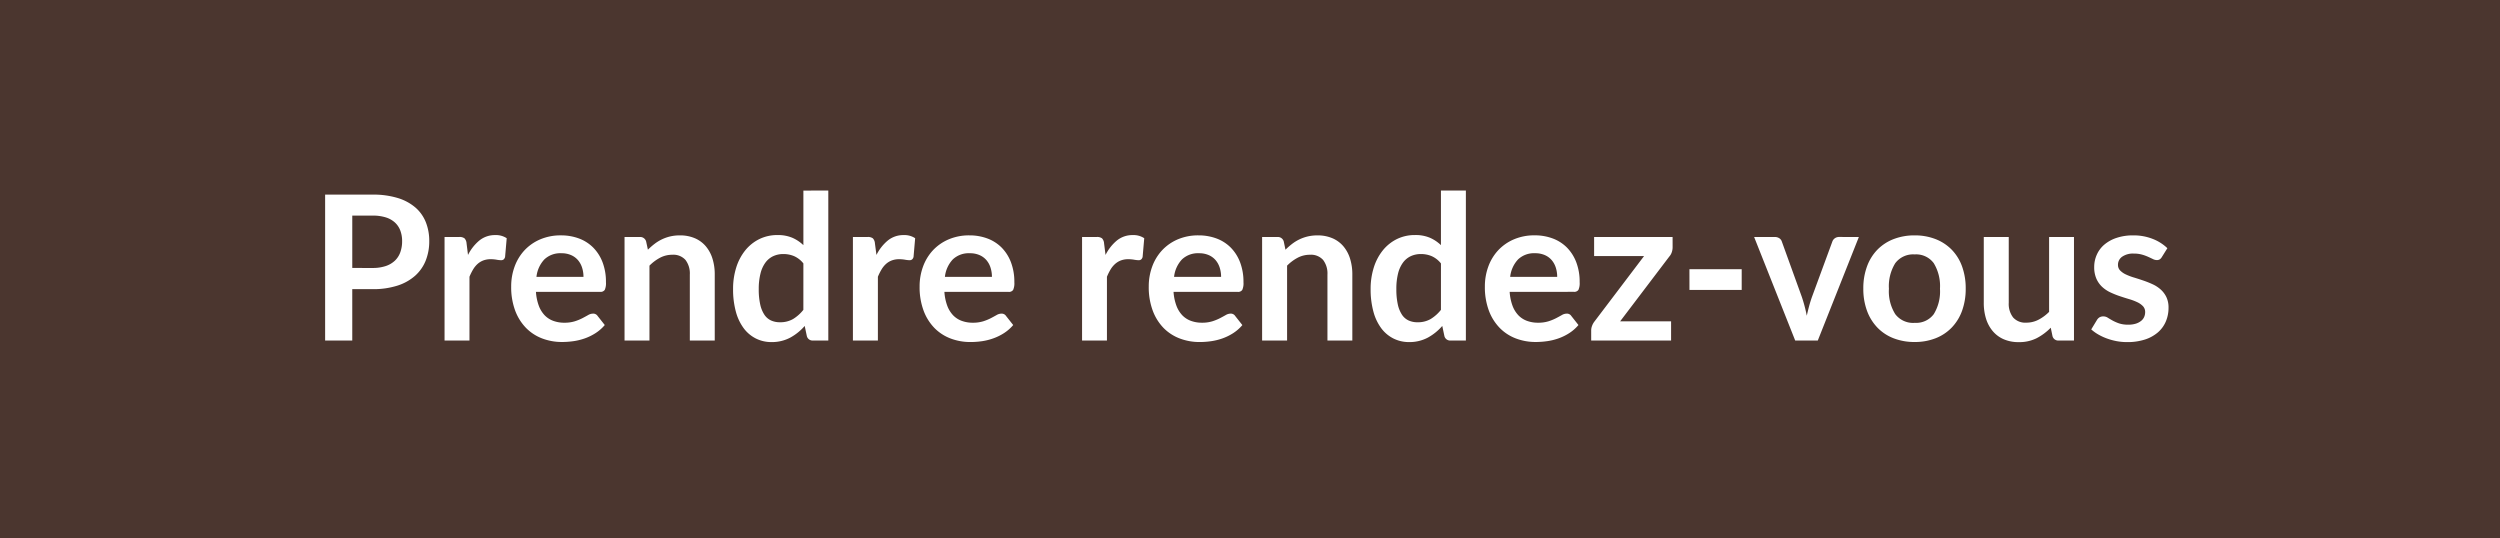 <svg xmlns="http://www.w3.org/2000/svg" width="223" height="48" viewBox="0 0 223 48">
  <g id="bt_prendre_rendez-vous" transform="translate(309 7)">
    <rect id="Rectangle_5" data-name="Rectangle 5" width="223" height="48" transform="translate(-309 -7)" fill="#4b362f"/>
    <path id="Tracé_626" data-name="Tracé 626" d="M-77.548-6.471a3.647,3.647,0,0,0,1.161-.167,2.2,2.2,0,0,0,.823-.477,1.931,1.931,0,0,0,.491-.756,2.894,2.894,0,0,0,.162-.995,2.624,2.624,0,0,0-.162-.945,1.868,1.868,0,0,0-.486-.72,2.162,2.162,0,0,0-.819-.455,3.875,3.875,0,0,0-1.17-.157h-1.809v4.671Zm0-6.543a7.427,7.427,0,0,1,2.259.306,4.348,4.348,0,0,1,1.575.855,3.39,3.39,0,0,1,.923,1.314,4.526,4.526,0,0,1,.3,1.674,4.624,4.624,0,0,1-.315,1.733,3.6,3.6,0,0,1-.945,1.354,4.394,4.394,0,0,1-1.58.882,7.055,7.055,0,0,1-2.218.315h-1.809V0h-2.421V-13.014Zm8.514,5.382a3.982,3.982,0,0,1,1.026-1.3,2.187,2.187,0,0,1,1.4-.472,1.717,1.717,0,0,1,1.026.279l-.144,1.665a.43.43,0,0,1-.131.229.36.36,0,0,1-.229.068,2.623,2.623,0,0,1-.4-.045A3.1,3.1,0,0,0-67-7.254a1.863,1.863,0,0,0-.657.108,1.653,1.653,0,0,0-.518.311,2.116,2.116,0,0,0-.4.49,4.786,4.786,0,0,0-.328.657V0h-2.223V-9.234h1.305a.718.718,0,0,1,.477.122.714.714,0,0,1,.18.436Zm10.3,1.953a2.675,2.675,0,0,0-.122-.814,1.936,1.936,0,0,0-.364-.671,1.7,1.7,0,0,0-.617-.454,2.116,2.116,0,0,0-.868-.167,2.059,2.059,0,0,0-1.516.549,2.692,2.692,0,0,0-.707,1.557Zm-4.239,1.341a4.375,4.375,0,0,0,.252,1.229,2.513,2.513,0,0,0,.522.855,2.044,2.044,0,0,0,.77.5,2.8,2.8,0,0,0,.986.166,3.055,3.055,0,0,0,.931-.126,4.368,4.368,0,0,0,.684-.279q.292-.153.513-.279a.861.861,0,0,1,.428-.126.46.46,0,0,1,.414.207l.639.81a3.7,3.7,0,0,1-.828.725,4.644,4.644,0,0,1-.958.468,5.239,5.239,0,0,1-1.017.248,7.282,7.282,0,0,1-1,.072,4.933,4.933,0,0,1-1.791-.32,4.009,4.009,0,0,1-1.44-.945,4.434,4.434,0,0,1-.963-1.548,5.991,5.991,0,0,1-.351-2.137,5.111,5.111,0,0,1,.306-1.778A4.274,4.274,0,0,1-64-8.042a4.131,4.131,0,0,1,1.4-.977,4.6,4.6,0,0,1,1.858-.36,4.52,4.52,0,0,1,1.611.279,3.51,3.51,0,0,1,1.269.814,3.773,3.773,0,0,1,.833,1.314,4.9,4.9,0,0,1,.3,1.777,1.443,1.443,0,0,1-.108.68.447.447,0,0,1-.414.175ZM-52.987-8.1a6.014,6.014,0,0,1,.589-.517,3.725,3.725,0,0,1,.657-.405A3.682,3.682,0,0,1-51-9.284a3.72,3.72,0,0,1,.864-.094,3.311,3.311,0,0,1,1.341.256,2.65,2.65,0,0,1,.976.72,3.165,3.165,0,0,1,.594,1.107,4.7,4.7,0,0,1,.2,1.418V0h-2.223V-5.877a1.988,1.988,0,0,0-.387-1.31,1.449,1.449,0,0,0-1.179-.463,2.315,2.315,0,0,0-1.08.261,3.87,3.87,0,0,0-.954.711V0h-2.223V-9.234h1.359a.546.546,0,0,1,.567.4Zm13.869,1.224a2.188,2.188,0,0,0-.824-.648,2.429,2.429,0,0,0-.958-.189,2.124,2.124,0,0,0-.909.189,1.831,1.831,0,0,0-.693.571,2.748,2.748,0,0,0-.441.972A5.58,5.58,0,0,0-43.1-4.59a6.173,6.173,0,0,0,.131,1.373,2.7,2.7,0,0,0,.374.918A1.424,1.424,0,0,0-42-1.787a1.892,1.892,0,0,0,.783.158,2.274,2.274,0,0,0,1.179-.288,3.5,3.5,0,0,0,.918-.819Zm2.223-6.5V0h-1.359a.523.523,0,0,1-.558-.405L-39-1.3A4.661,4.661,0,0,1-40.284-.261a3.464,3.464,0,0,1-1.687.4A3.055,3.055,0,0,1-43.357-.18a3.088,3.088,0,0,1-1.084-.914,4.379,4.379,0,0,1-.7-1.481,7.477,7.477,0,0,1-.248-2.016A6.3,6.3,0,0,1-45.112-6.5a4.642,4.642,0,0,1,.8-1.53A3.738,3.738,0,0,1-43.06-9.041a3.612,3.612,0,0,1,1.638-.365,3.256,3.256,0,0,1,1.323.243,3.39,3.39,0,0,1,.981.657v-4.869ZM-32.6-7.632a3.982,3.982,0,0,1,1.026-1.3,2.187,2.187,0,0,1,1.4-.472,1.717,1.717,0,0,1,1.026.279l-.144,1.665a.43.43,0,0,1-.131.229.36.36,0,0,1-.229.068,2.623,2.623,0,0,1-.4-.045,3.1,3.1,0,0,0-.517-.045,1.863,1.863,0,0,0-.657.108,1.653,1.653,0,0,0-.517.311,2.116,2.116,0,0,0-.4.49,4.786,4.786,0,0,0-.329.657V0H-34.7V-9.234h1.305a.718.718,0,0,1,.477.122.714.714,0,0,1,.18.436ZM-22.3-5.679a2.675,2.675,0,0,0-.122-.814,1.936,1.936,0,0,0-.364-.671,1.7,1.7,0,0,0-.617-.454,2.116,2.116,0,0,0-.868-.167,2.059,2.059,0,0,0-1.517.549,2.692,2.692,0,0,0-.706,1.557Zm-4.239,1.341a4.375,4.375,0,0,0,.252,1.229,2.513,2.513,0,0,0,.522.855,2.044,2.044,0,0,0,.77.5,2.8,2.8,0,0,0,.985.166,3.055,3.055,0,0,0,.931-.126,4.368,4.368,0,0,0,.684-.279q.292-.153.513-.279a.861.861,0,0,1,.427-.126.46.46,0,0,1,.414.207l.639.81a3.7,3.7,0,0,1-.828.725,4.644,4.644,0,0,1-.958.468A5.239,5.239,0,0,1-23.2.063a7.282,7.282,0,0,1-1,.072A4.933,4.933,0,0,1-26-.185a4.009,4.009,0,0,1-1.44-.945A4.434,4.434,0,0,1-28.4-2.678a5.991,5.991,0,0,1-.351-2.137,5.111,5.111,0,0,1,.306-1.778,4.274,4.274,0,0,1,.878-1.449,4.131,4.131,0,0,1,1.4-.977,4.6,4.6,0,0,1,1.858-.36A4.52,4.52,0,0,1-22.7-9.1a3.51,3.51,0,0,1,1.269.814A3.773,3.773,0,0,1-20.6-6.97a4.9,4.9,0,0,1,.3,1.777,1.443,1.443,0,0,1-.108.68.447.447,0,0,1-.414.175Zm14.373-3.294a3.982,3.982,0,0,1,1.026-1.3,2.187,2.187,0,0,1,1.4-.472,1.717,1.717,0,0,1,1.026.279l-.144,1.665a.43.43,0,0,1-.13.229.36.36,0,0,1-.229.068,2.623,2.623,0,0,1-.4-.045,3.1,3.1,0,0,0-.517-.045,1.863,1.863,0,0,0-.657.108,1.653,1.653,0,0,0-.517.311,2.116,2.116,0,0,0-.405.49,4.786,4.786,0,0,0-.328.657V0H-14.26V-9.234h1.305a.718.718,0,0,1,.477.122.714.714,0,0,1,.18.436ZM-1.858-5.679a2.675,2.675,0,0,0-.122-.814,1.936,1.936,0,0,0-.364-.671,1.7,1.7,0,0,0-.616-.454,2.116,2.116,0,0,0-.869-.167,2.059,2.059,0,0,0-1.517.549,2.692,2.692,0,0,0-.707,1.557ZM-6.1-4.338A4.375,4.375,0,0,0-5.845-3.11a2.513,2.513,0,0,0,.522.855,2.044,2.044,0,0,0,.77.5,2.8,2.8,0,0,0,.985.166,3.055,3.055,0,0,0,.931-.126,4.368,4.368,0,0,0,.684-.279q.292-.153.513-.279a.861.861,0,0,1,.427-.126A.46.46,0,0,1-.6-2.187l.639.81a3.7,3.7,0,0,1-.828.725,4.644,4.644,0,0,1-.959.468A5.239,5.239,0,0,1-2.763.063a7.282,7.282,0,0,1-1,.072,4.933,4.933,0,0,1-1.791-.32A4.009,4.009,0,0,1-7-1.13,4.434,4.434,0,0,1-7.96-2.678a5.991,5.991,0,0,1-.351-2.137,5.111,5.111,0,0,1,.306-1.778,4.274,4.274,0,0,1,.878-1.449,4.131,4.131,0,0,1,1.395-.977,4.6,4.6,0,0,1,1.859-.36A4.52,4.52,0,0,1-2.263-9.1a3.51,3.51,0,0,1,1.269.814A3.773,3.773,0,0,1-.162-6.97a4.9,4.9,0,0,1,.3,1.777,1.443,1.443,0,0,1-.108.68.447.447,0,0,1-.414.175ZM3.884-8.1a6.013,6.013,0,0,1,.589-.517,3.725,3.725,0,0,1,.657-.405,3.682,3.682,0,0,1,.742-.261,3.72,3.72,0,0,1,.864-.094,3.31,3.31,0,0,1,1.341.256,2.65,2.65,0,0,1,.977.72,3.165,3.165,0,0,1,.594,1.107,4.7,4.7,0,0,1,.2,1.418V0H7.628V-5.877a1.988,1.988,0,0,0-.387-1.31A1.449,1.449,0,0,0,6.062-7.65a2.315,2.315,0,0,0-1.08.261,3.871,3.871,0,0,0-.954.711V0H1.8V-9.234H3.164a.546.546,0,0,1,.567.4ZM17.753-6.876a2.188,2.188,0,0,0-.824-.648,2.429,2.429,0,0,0-.958-.189,2.124,2.124,0,0,0-.909.189,1.831,1.831,0,0,0-.693.571,2.748,2.748,0,0,0-.441.972,5.58,5.58,0,0,0-.153,1.391,6.173,6.173,0,0,0,.13,1.373,2.7,2.7,0,0,0,.373.918,1.424,1.424,0,0,0,.594.513,1.892,1.892,0,0,0,.783.158,2.274,2.274,0,0,0,1.179-.288,3.5,3.5,0,0,0,.918-.819Zm2.223-6.5V0H18.617a.523.523,0,0,1-.558-.405L17.87-1.3A4.661,4.661,0,0,1,16.587-.261a3.464,3.464,0,0,1-1.687.4A3.055,3.055,0,0,1,13.514-.18a3.088,3.088,0,0,1-1.085-.914,4.379,4.379,0,0,1-.7-1.481A7.477,7.477,0,0,1,11.48-4.59,6.3,6.3,0,0,1,11.759-6.5a4.642,4.642,0,0,1,.8-1.53,3.738,3.738,0,0,1,1.251-1.013,3.612,3.612,0,0,1,1.638-.365,3.256,3.256,0,0,1,1.323.243,3.39,3.39,0,0,1,.981.657v-4.869Zm8.145,7.7A2.675,2.675,0,0,0,28-6.494a1.936,1.936,0,0,0-.364-.671,1.7,1.7,0,0,0-.617-.454,2.116,2.116,0,0,0-.868-.167,2.059,2.059,0,0,0-1.517.549,2.692,2.692,0,0,0-.706,1.557ZM23.882-4.338a4.375,4.375,0,0,0,.252,1.229,2.513,2.513,0,0,0,.522.855,2.044,2.044,0,0,0,.77.5,2.8,2.8,0,0,0,.985.166,3.055,3.055,0,0,0,.931-.126,4.368,4.368,0,0,0,.684-.279q.292-.153.513-.279a.861.861,0,0,1,.427-.126.46.46,0,0,1,.414.207l.639.81a3.7,3.7,0,0,1-.828.725,4.644,4.644,0,0,1-.958.468,5.239,5.239,0,0,1-1.017.248,7.282,7.282,0,0,1-1,.072,4.933,4.933,0,0,1-1.791-.32,4.009,4.009,0,0,1-1.44-.945,4.434,4.434,0,0,1-.963-1.548,5.991,5.991,0,0,1-.351-2.137,5.111,5.111,0,0,1,.306-1.778,4.274,4.274,0,0,1,.878-1.449,4.131,4.131,0,0,1,1.4-.977,4.6,4.6,0,0,1,1.858-.36,4.52,4.52,0,0,1,1.611.279,3.51,3.51,0,0,1,1.269.814,3.773,3.773,0,0,1,.832,1.314,4.9,4.9,0,0,1,.3,1.777,1.443,1.443,0,0,1-.108.68.447.447,0,0,1-.414.175ZM38.417-8.316a1.346,1.346,0,0,1-.081.459,1.053,1.053,0,0,1-.216.369L33.736-1.71h4.545V0H31.154V-.927a1.161,1.161,0,0,1,.072-.364,1.407,1.407,0,0,1,.216-.4L35.87-7.533H31.415v-1.7h7Zm1.5,1.953h4.662v1.854H39.92ZM55.03-9.234,51.368,0H49.351L45.688-9.234h1.836a.71.71,0,0,1,.418.117.551.551,0,0,1,.221.3l1.782,4.932q.144.432.252.846t.189.828q.09-.414.2-.828t.261-.846L52.663-8.82a.608.608,0,0,1,.225-.3.643.643,0,0,1,.387-.117Zm4.977-.144a5.035,5.035,0,0,1,1.867.333,4.091,4.091,0,0,1,1.44.945,4.151,4.151,0,0,1,.923,1.494,5.683,5.683,0,0,1,.324,1.971,5.711,5.711,0,0,1-.324,1.98,4.242,4.242,0,0,1-.923,1.5,4.032,4.032,0,0,1-1.44.954,5.035,5.035,0,0,1-1.867.333A5.1,5.1,0,0,1,58.127-.2a4.024,4.024,0,0,1-1.444-.954,4.294,4.294,0,0,1-.927-1.5,5.64,5.64,0,0,1-.328-1.98,5.613,5.613,0,0,1,.328-1.971A4.2,4.2,0,0,1,56.682-8.1a4.083,4.083,0,0,1,1.444-.945A5.1,5.1,0,0,1,60.008-9.378Zm0,7.8a1.955,1.955,0,0,0,1.705-.774,3.881,3.881,0,0,0,.554-2.268,3.925,3.925,0,0,0-.554-2.277,1.947,1.947,0,0,0-1.705-.783,1.985,1.985,0,0,0-1.733.788,3.88,3.88,0,0,0-.562,2.273,3.836,3.836,0,0,0,.563,2.264A1.994,1.994,0,0,0,60.008-1.575ZM74.219-9.234V0H72.86A.523.523,0,0,1,72.3-.405l-.153-.738A4.96,4.96,0,0,1,70.9-.212a3.448,3.448,0,0,1-1.611.356A3.278,3.278,0,0,1,67.95-.113a2.677,2.677,0,0,1-.977-.725,3.172,3.172,0,0,1-.6-1.112,4.7,4.7,0,0,1-.2-1.418V-9.234H68.4v5.868a1.972,1.972,0,0,0,.391,1.31,1.451,1.451,0,0,0,1.174.463,2.348,2.348,0,0,0,1.08-.257A3.775,3.775,0,0,0,72-2.556V-9.234Zm7.83,1.8a.593.593,0,0,1-.189.2.49.49,0,0,1-.252.059.794.794,0,0,1-.346-.09q-.185-.09-.428-.2a3.915,3.915,0,0,0-.553-.2,2.651,2.651,0,0,0-.733-.09,1.689,1.689,0,0,0-1.031.279.869.869,0,0,0-.373.729.7.7,0,0,0,.193.5,1.74,1.74,0,0,0,.513.355,5.02,5.02,0,0,0,.725.274q.4.122.823.266t.824.328a2.887,2.887,0,0,1,.725.468,2.174,2.174,0,0,1,.513.68,2.155,2.155,0,0,1,.193.954A3.115,3.115,0,0,1,82.413-1.7a2.654,2.654,0,0,1-.706.972,3.332,3.332,0,0,1-1.157.639,5.021,5.021,0,0,1-1.589.23A5.028,5.028,0,0,1,78.03.058a5.5,5.5,0,0,1-.873-.239,4.831,4.831,0,0,1-.774-.36,3.757,3.757,0,0,1-.625-.45l.513-.846A.726.726,0,0,1,76.5-2.07a.656.656,0,0,1,.342-.081.719.719,0,0,1,.392.117q.185.117.427.252a3.821,3.821,0,0,0,.572.252,2.515,2.515,0,0,0,.832.117,2.16,2.16,0,0,0,.68-.094,1.438,1.438,0,0,0,.468-.248.929.929,0,0,0,.27-.355,1.066,1.066,0,0,0,.085-.419.747.747,0,0,0-.193-.531,1.694,1.694,0,0,0-.513-.36,4.954,4.954,0,0,0-.729-.274q-.41-.121-.837-.266a7.743,7.743,0,0,1-.837-.337,2.853,2.853,0,0,1-.729-.49,2.22,2.22,0,0,1-.513-.729,2.544,2.544,0,0,1-.194-1.044,2.66,2.66,0,0,1,.225-1.08,2.533,2.533,0,0,1,.662-.9A3.285,3.285,0,0,1,78-9.149a4.536,4.536,0,0,1,1.507-.229,4.615,4.615,0,0,1,1.737.315,3.923,3.923,0,0,1,1.305.828Z" transform="translate(-198.22 23.374)" fill="#fff"/>
  </g>
</svg>
